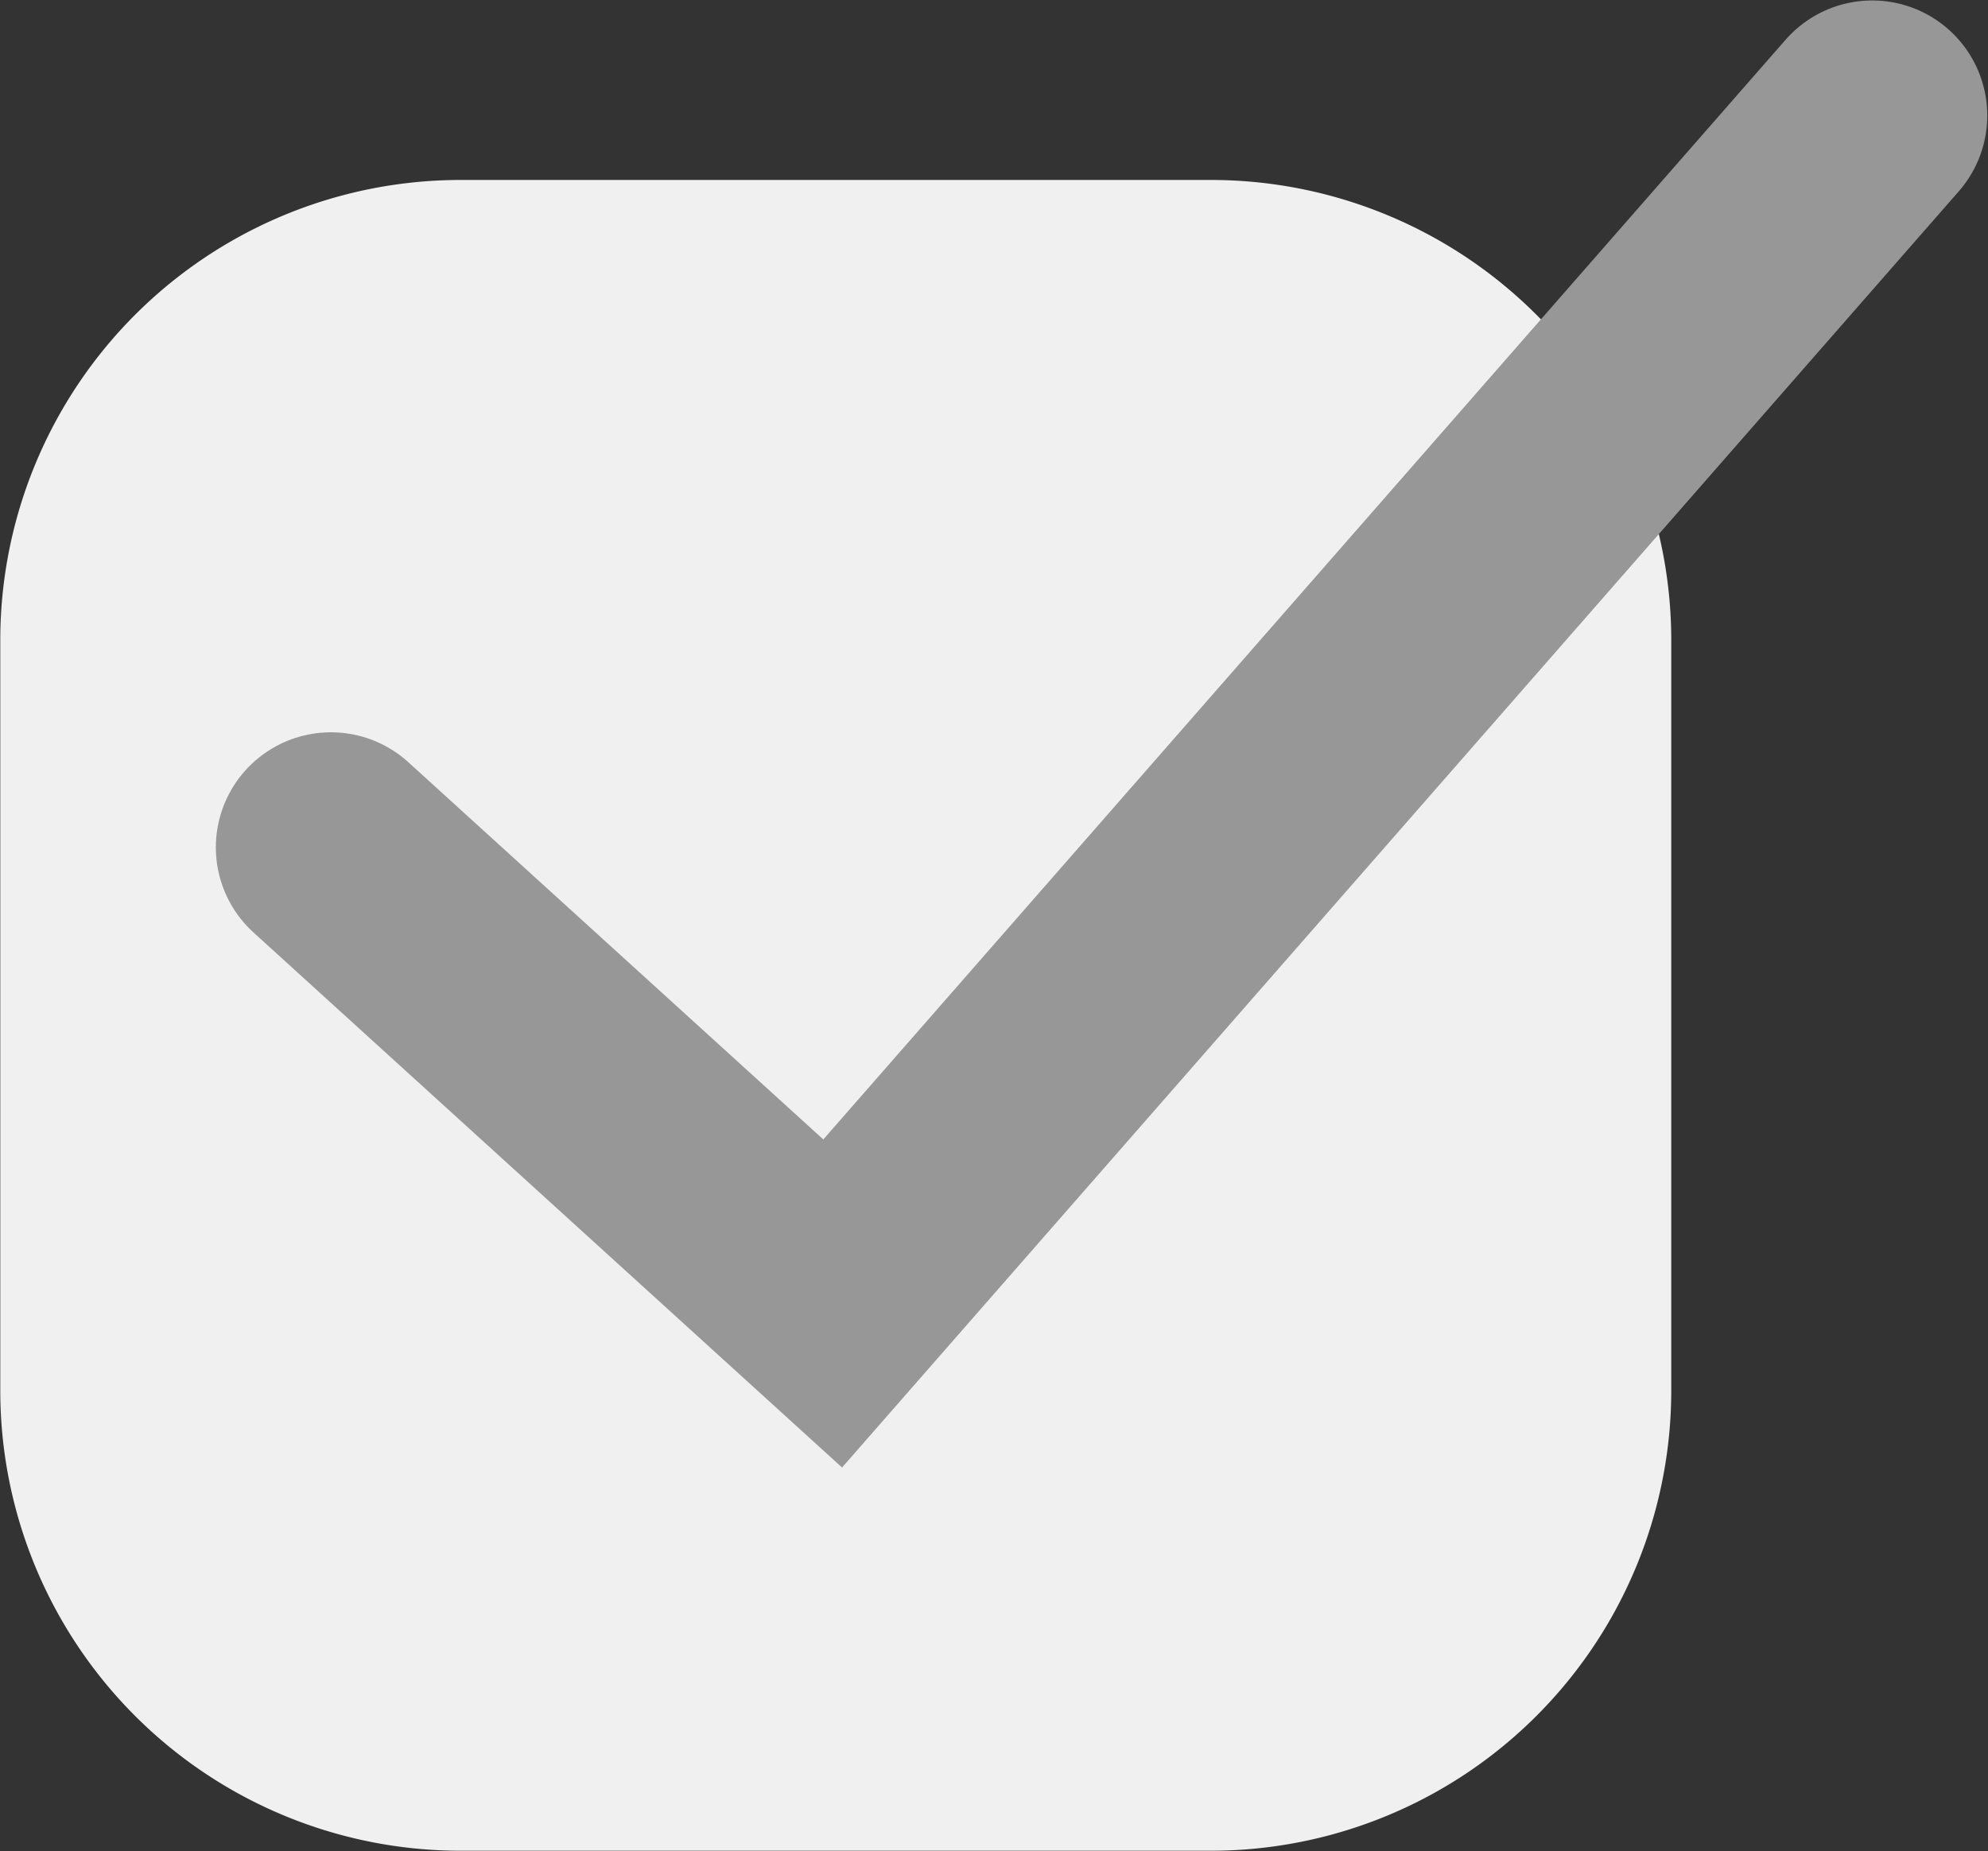 <?xml version="1.0" encoding="UTF-8"?> <svg xmlns="http://www.w3.org/2000/svg" id="Группа_156" data-name="Группа 156" width="43.187" height="40.22" viewBox="0 0 43.187 40.22"><rect x="0" y="0" width="43.187" height="40.22" fill="#333333" stroke="none"/><defs><style> .cls-1 { fill: #f0f0f0; } .cls-1, .cls-2 { fill-rule: evenodd; } .cls-2 { fill: none; stroke: #979797; stroke-linecap: round; stroke-width: 5px; } </style></defs><path id="Прямоугольник_1491" data-name="Прямоугольник 1491" class="cls-1" d="M498.35,2669.35h16.3a10,10,0,0,1,10,10v16.3a10,10,0,0,1-10,10h-16.3a10,10,0,0,1-10-10v-16.3A10,10,0,0,1,498.35,2669.35Z" transform="translate(-488.344 -2665.44)"></path><path id="Фигура_1518" data-name="Фигура 1518" class="cls-2" d="M495.533,2683.85l10.9,9.91,22.582-25.81" transform="translate(-488.344 -2665.44)"></path></svg> 